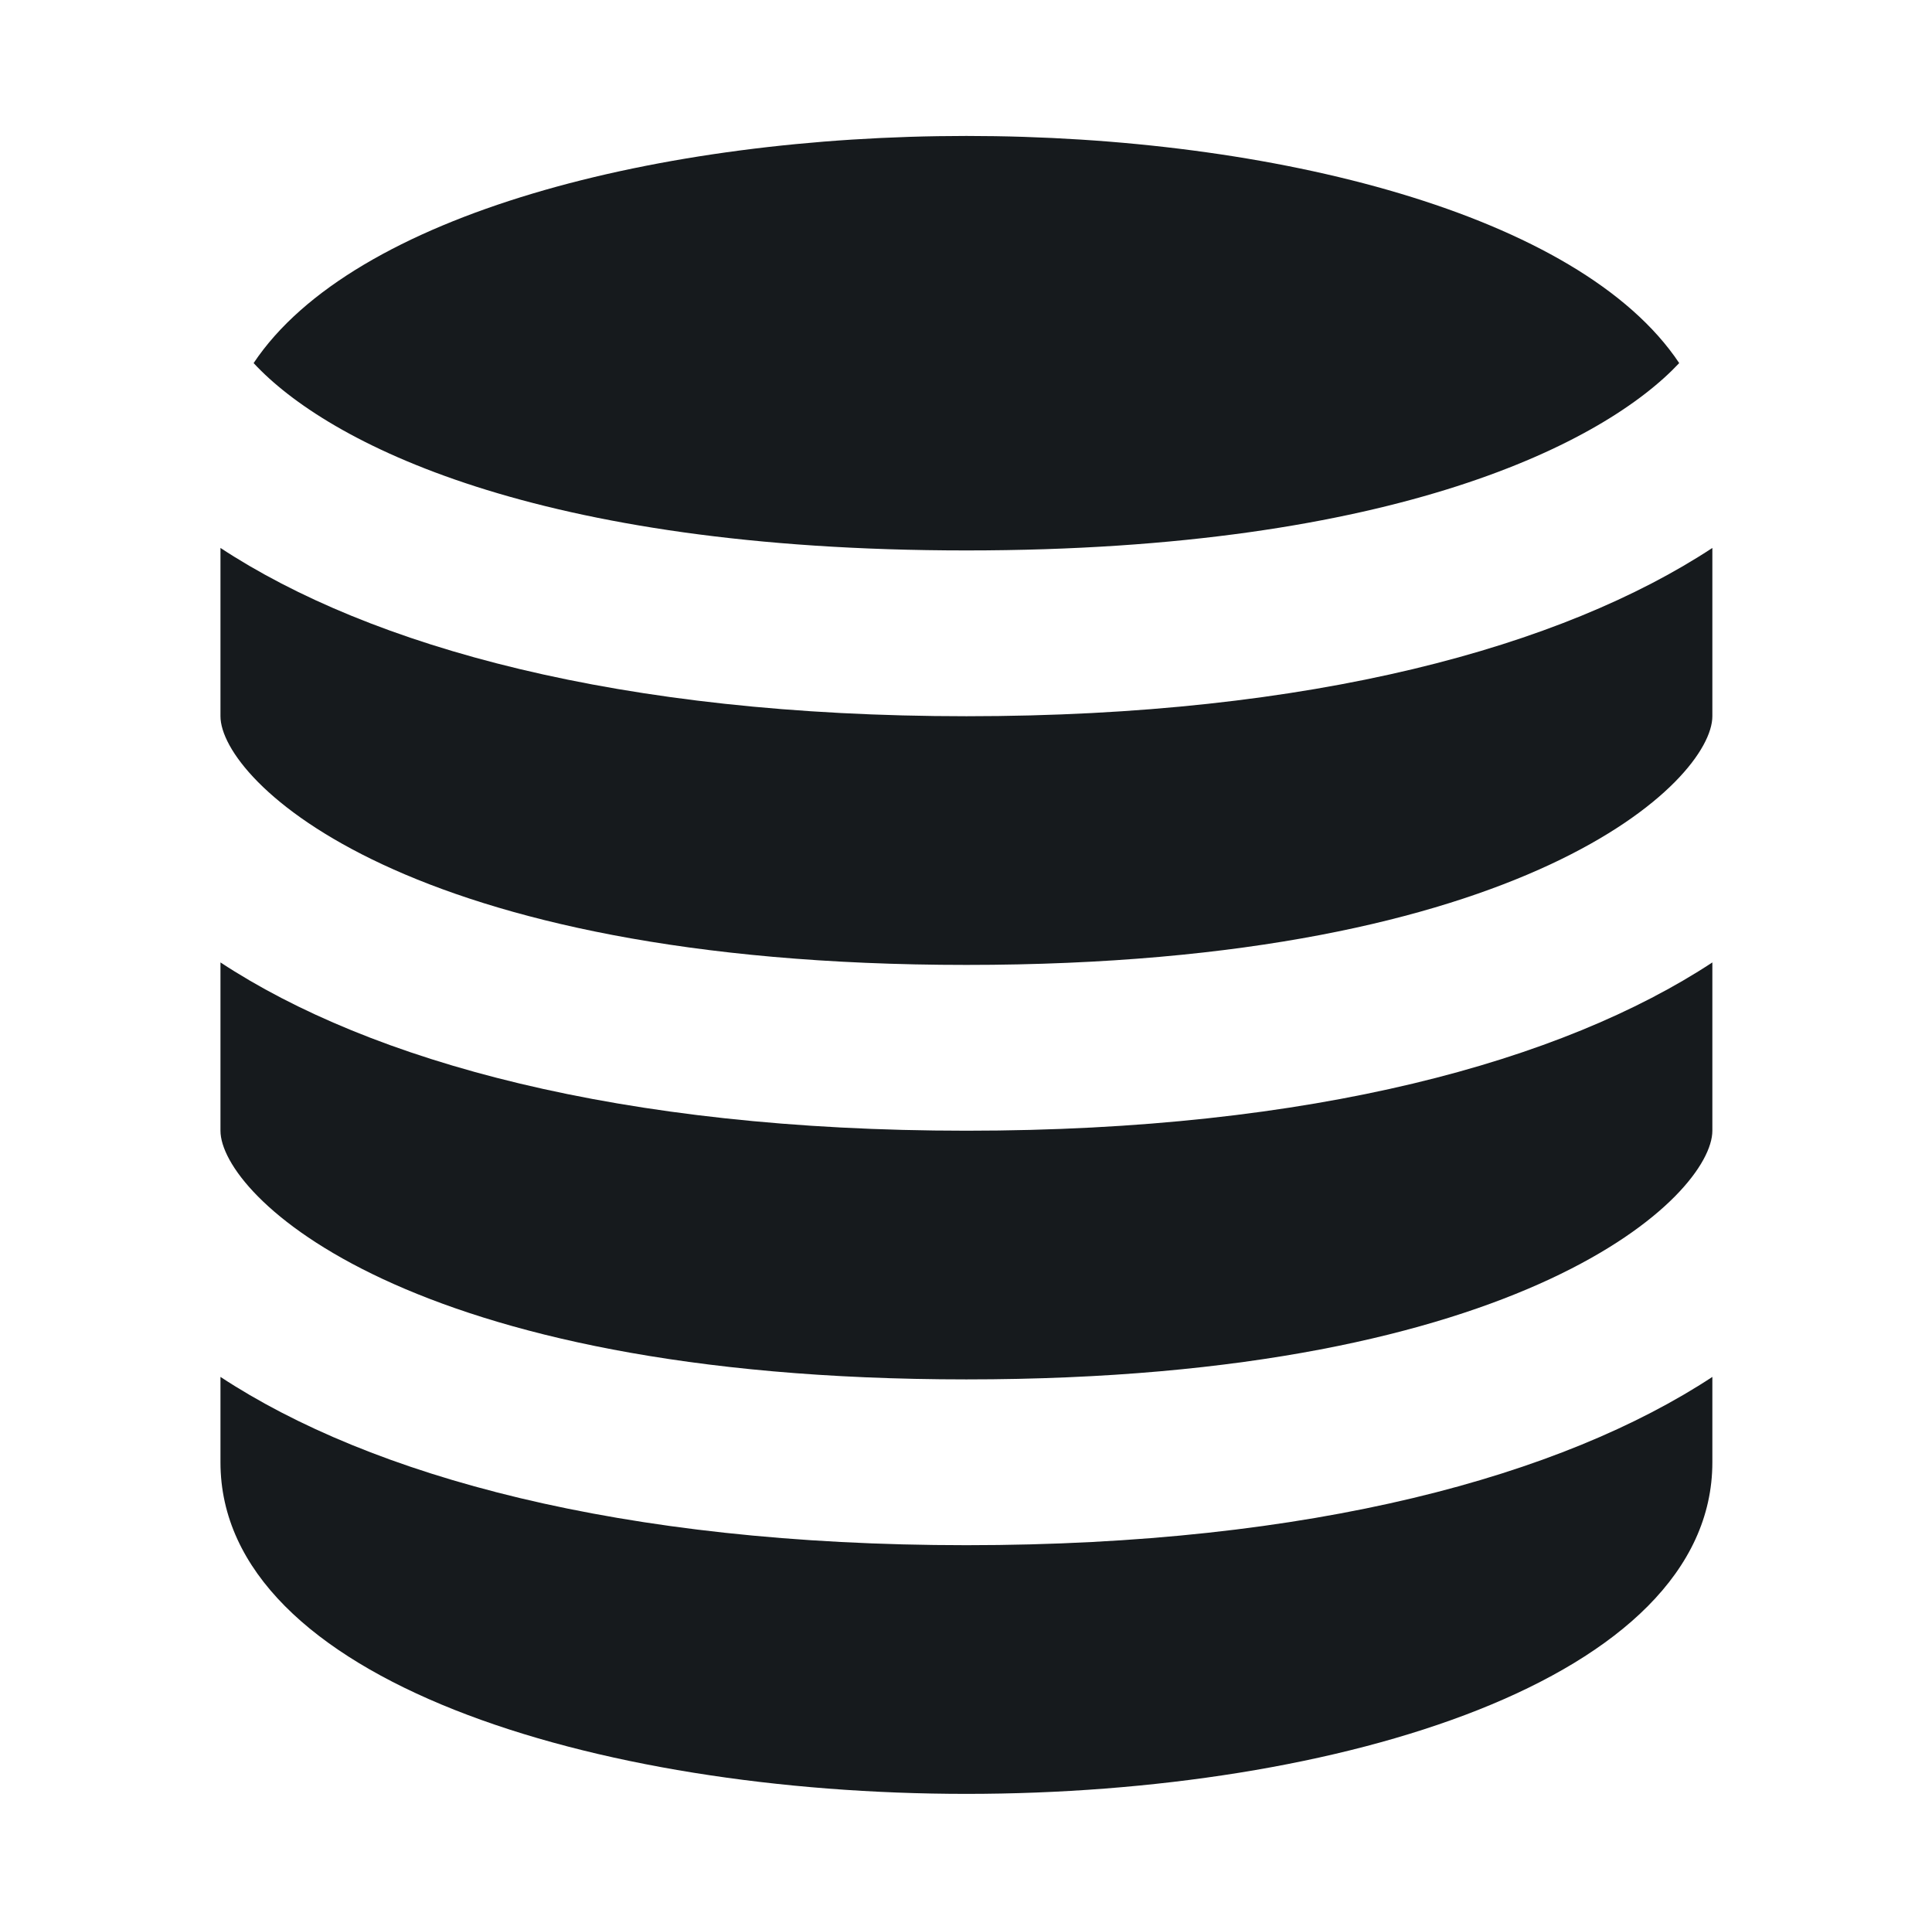 <?xml version="1.0" encoding="UTF-8"?> <svg xmlns="http://www.w3.org/2000/svg" id="Calque_1" data-name="Calque 1" viewBox="0 0 23.31 23.28"><defs><style> .cls-1 { fill: #161a1d; } </style></defs><path class="cls-1" d="M11.66,8.64c-4.18,0-7.19-.84-9-2.03v2.03c0,.77,2.22,3,9,3s9-2.23,9-3v-2.03c-1.81,1.19-4.82,2.03-9,2.03Z"></path><path class="cls-1" d="M11.66,16.64c6.78,0,9-2.23,9-3v-2.03c-1.81,1.19-4.82,2.03-9,2.03s-7.19-.84-9-2.03v2.03c0,.77,2.22,3,9,3Z"></path><path class="cls-1" d="M11.66,6.64c5.2,0,7.71-1.31,8.6-2.26-1.2-1.8-4.91-2.74-8.6-2.74s-7.4.94-8.6,2.74c.89.96,3.4,2.26,8.6,2.26Z"></path><path class="cls-1" d="M11.66,18.64c-4.18,0-7.19-.84-9-2.03v1.03c0,2.63,4.53,4,9,4s9-1.37,9-4v-1.03c-1.81,1.19-4.82,2.03-9,2.03Z"></path></svg> 